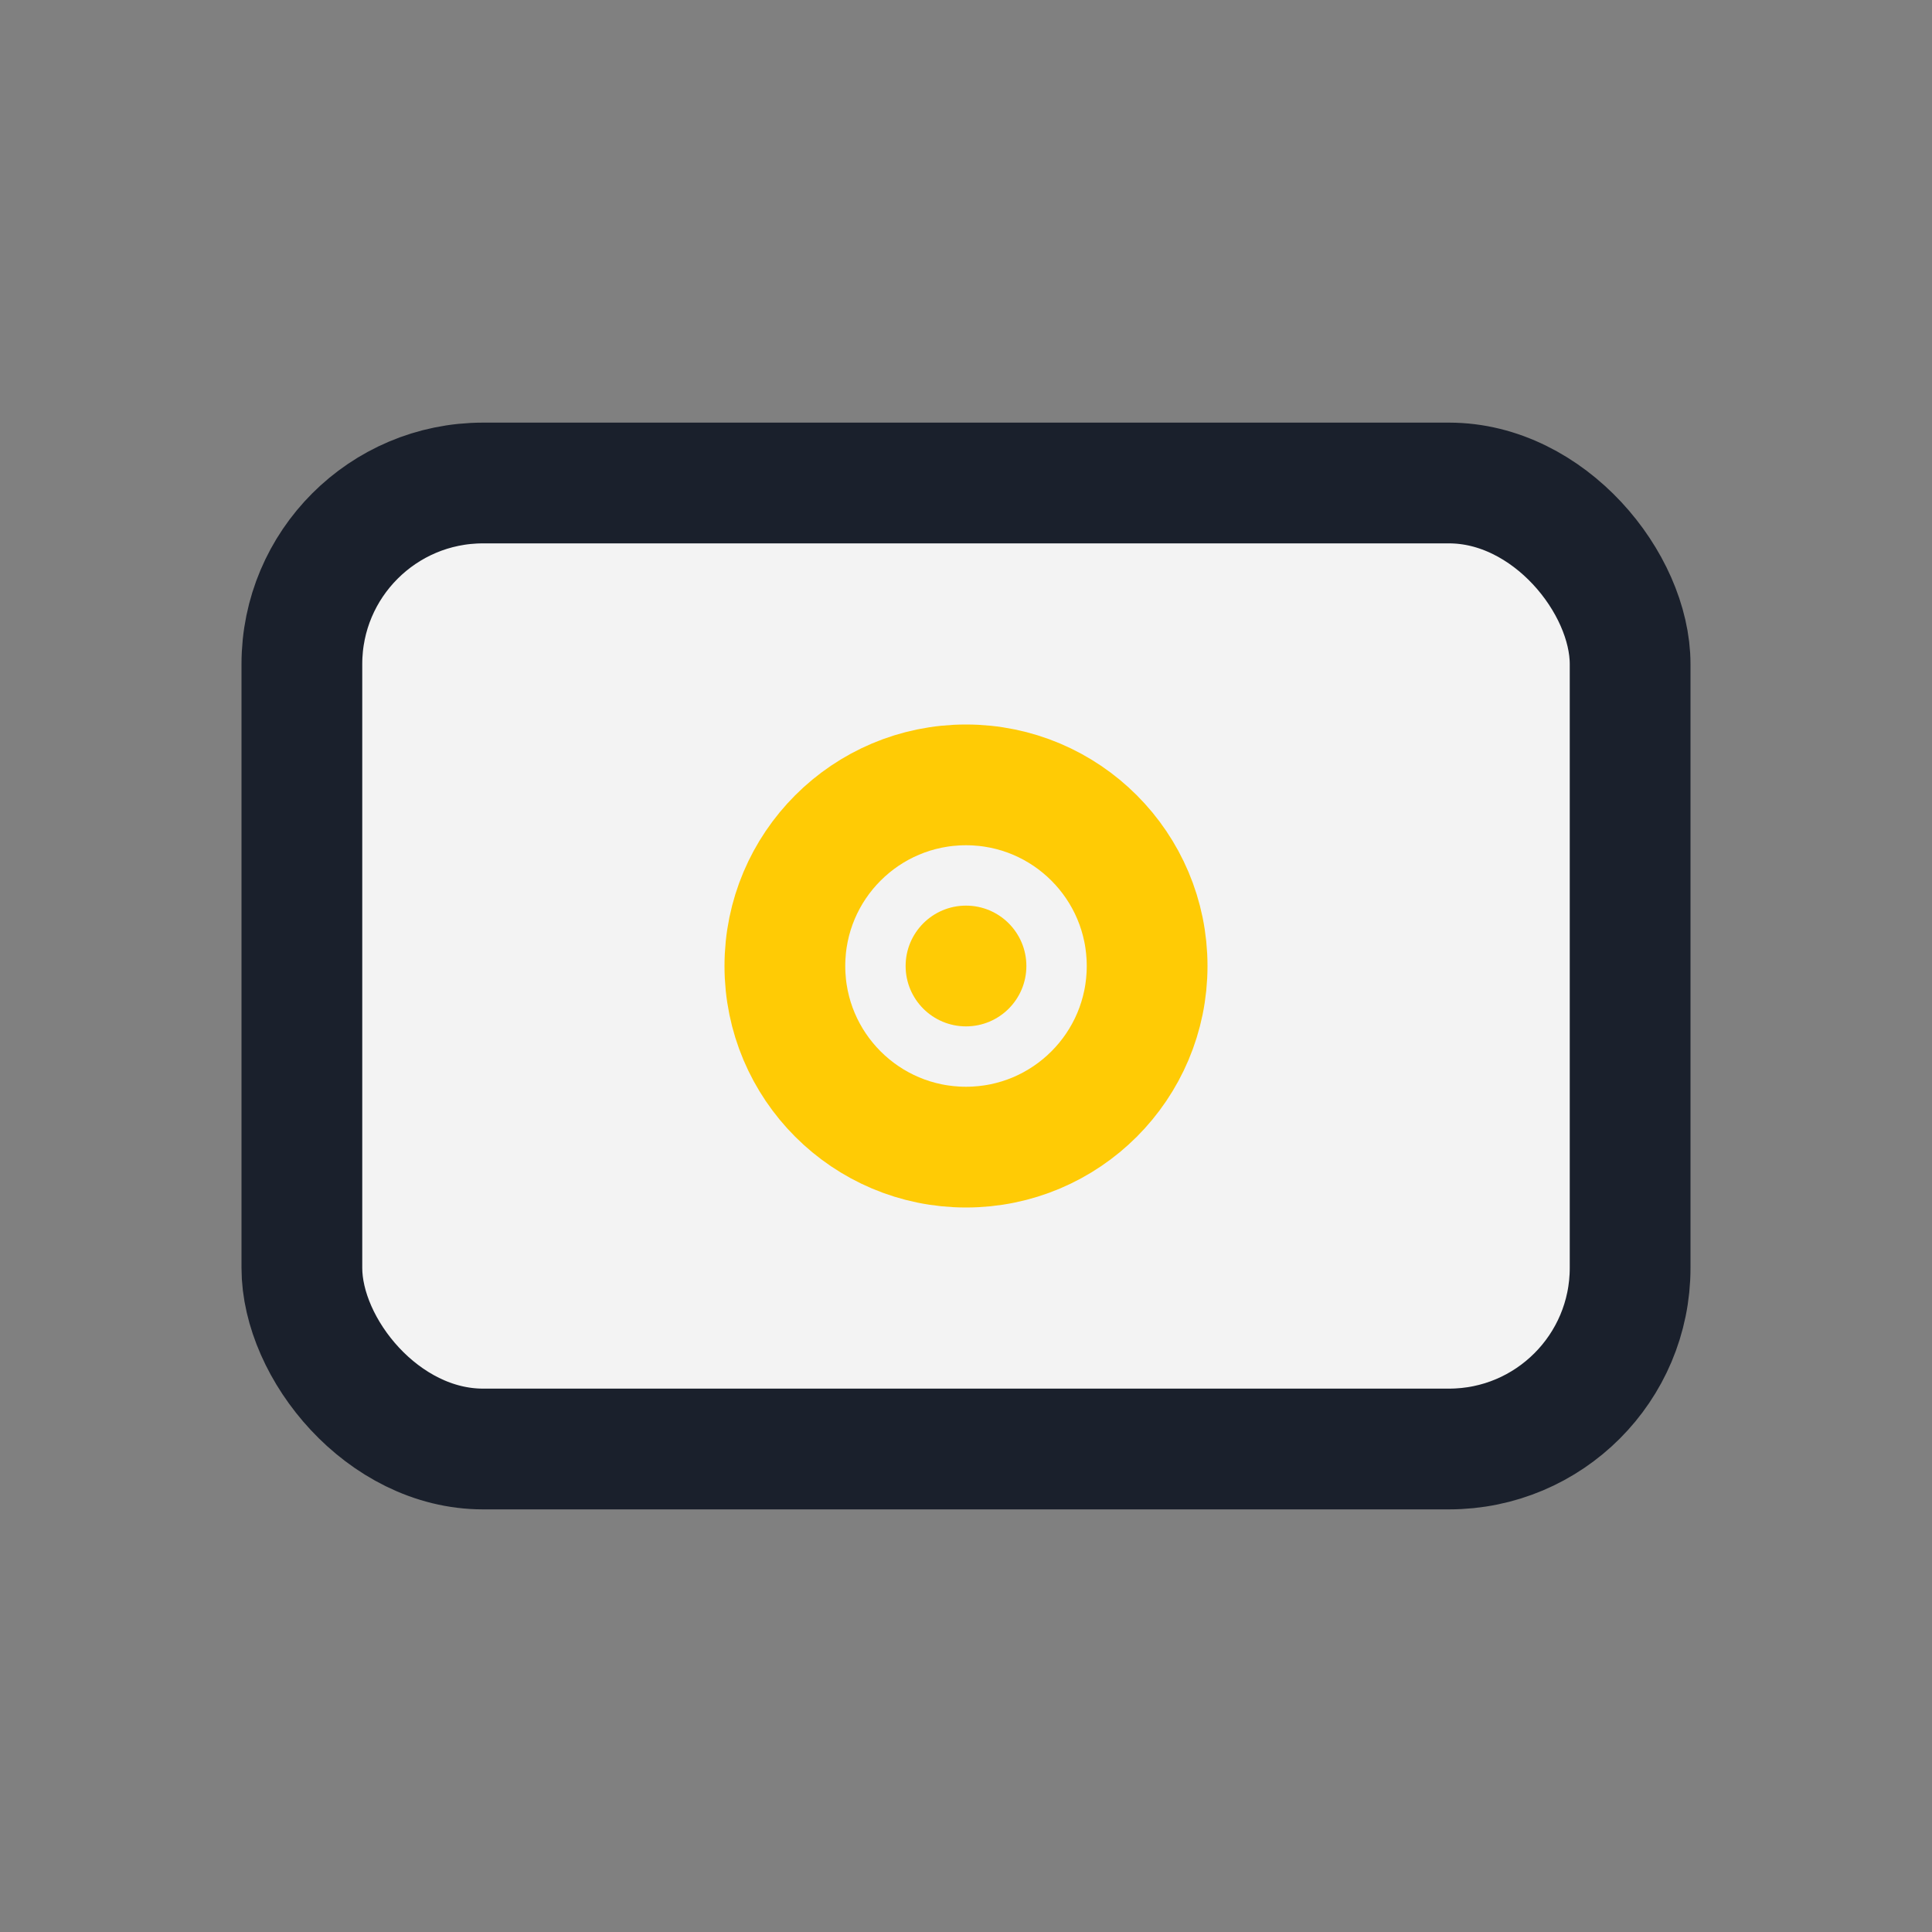<?xml version="1.0" encoding="UTF-8"?>
<svg xmlns="http://www.w3.org/2000/svg" width="32" height="32" viewBox="0 0 32 32"><rect x="0" y="0" width="32" height="32" fill="#808080" stroke="none"/><rect x="5" y="8" width="22" height="16" rx="3" fill="#F3F3F3" stroke="#1A202C" stroke-width="2"/><circle cx="16" cy="16" r="3" fill="none" stroke="#FFCB05" stroke-width="2"/><circle cx="16" cy="16" r="1" fill="#FFCB05"/></svg>